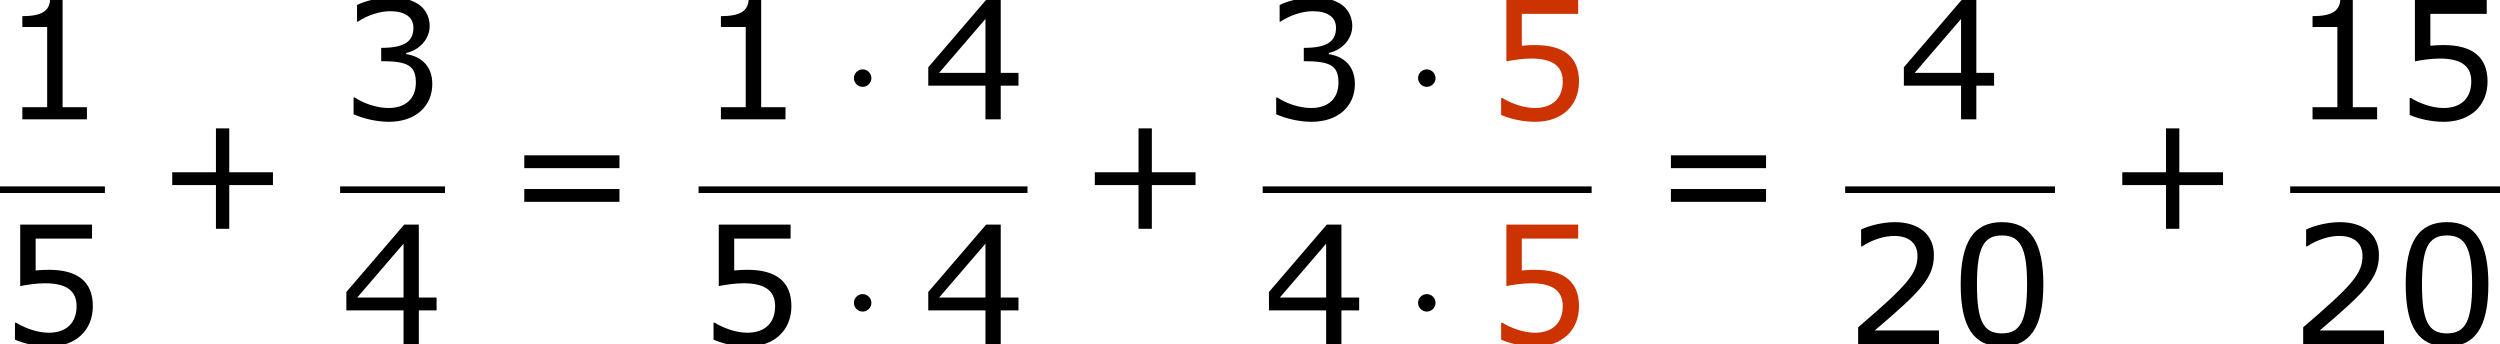 <?xml version='1.0' encoding='UTF-8'?>
<!-- This file was generated by dvisvgm 1.15.1 -->
<svg height='33.849pt' version='1.1' viewBox='-0.244 -0.229 245.711 33.849' width='245.711pt' xmlns='http://www.w3.org/2000/svg' xmlns:xlink='http://www.w3.org/1999/xlink'>
<defs>
<path d='M2.754 -3.587C2.754 -4.003 2.41 -4.347 1.994 -4.347S1.234 -4.003 1.234 -3.587S1.578 -2.826 1.994 -2.826S2.754 -3.171 2.754 -3.587Z' id='g0-1'/>
<path d='M10.233 -3.988V-5.102H6.432V-8.919H5.274V-5.102H1.472V-3.988H5.274V-0.186H6.432V-3.988H10.233Z' id='g2-43'/>
<path d='M8.147 -5.203C8.147 -8.819 7.046 -10.605 4.545 -10.605C2.087 -10.605 0.958 -8.876 0.958 -5.188C0.958 -1.515 2.058 0.214 4.545 0.214C7.003 0.214 8.147 -1.472 8.147 -5.203ZM6.732 -5.203C6.732 -2.044 6.16 -0.929 4.545 -0.929C2.916 -0.929 2.373 -2.03 2.373 -5.188S2.93 -9.447 4.545 -9.447S6.732 -8.333 6.732 -5.203Z' id='g2-48'/>
<path d='M7.561 0V-1.058H5.445V-10.419H4.359C4.302 -9.405 3.587 -8.976 1.944 -8.976V-8.032H4.102V-1.058H1.944V0H7.561Z' id='g2-49'/>
<path d='M8.161 0V-1.186H2.573C6.589 -4.602 7.718 -5.76 7.718 -7.747C7.718 -9.505 6.432 -10.605 4.302 -10.605C3.273 -10.605 2.044 -10.291 1.386 -9.962V-8.49H1.458C2.387 -9.104 3.43 -9.405 4.273 -9.405C5.546 -9.405 6.289 -8.761 6.289 -7.675C6.289 -6.117 5.374 -5.102 1.129 -1.458V0H8.161Z' id='g2-50'/>
<path d='M8.018 -3.073C8.018 -4.502 7.203 -5.445 5.746 -5.674V-5.774C6.846 -6.003 7.789 -6.946 7.789 -8.104C7.789 -9.076 7.246 -10.605 4.388 -10.605C3.359 -10.605 2.13 -10.276 1.472 -9.948V-8.49H1.529C2.415 -9.076 3.473 -9.405 4.359 -9.405C5.66 -9.405 6.375 -8.876 6.375 -7.961C6.375 -6.732 5.531 -6.217 3.573 -6.217V-5.06C5.889 -5.06 6.589 -4.674 6.589 -3.187C6.589 -1.801 5.688 -0.986 4.216 -0.986C3.216 -0.986 2.058 -1.372 1.272 -1.901H1.172V-0.443C1.887 -0.114 3.087 0.214 4.245 0.214C6.56 0.214 8.018 -1.143 8.018 -3.073Z' id='g2-51'/>
<path d='M8.39 -2.93V-4.045H6.846V-10.391H5.574L0.543 -4.531V-2.93H5.517V0H6.846V-2.93H8.39ZM5.517 -4.045H1.486L5.517 -8.733V-4.045Z' id='g2-52'/>
<path d='M8.075 -3.302C8.075 -5.403 6.775 -6.46 4.259 -6.46C3.945 -6.46 3.502 -6.446 3.101 -6.403V-9.176H8.004V-10.391H1.758V-5.045C2.301 -5.145 3.101 -5.288 3.916 -5.288C5.76 -5.288 6.66 -4.645 6.66 -3.302C6.66 -1.844 5.774 -0.986 4.245 -0.986C3.259 -0.986 2.172 -1.386 1.401 -1.858H1.301V-0.386C2.03 -0.057 3.144 0.214 4.273 0.214C6.575 0.214 8.075 -1.186 8.075 -3.302Z' id='g2-53'/>
<path d='M9.991 -5.46V-6.575H1.715V-5.46H9.991ZM9.991 -2.53V-3.645H1.715V-2.53H9.991Z' id='g2-61'/>
</defs>
<g id='page1' transform='matrix(1.13 0 0 1.13 -65.342 -61.32)'>
<use x='57.609' xlink:href='#g2-49' y='64.443'/>
<rect height='0.574' width='9.124' x='57.609' y='70.275'/>
<use x='57.609' xlink:href='#g2-53' y='83.989'/>
<use x='71.117' xlink:href='#g2-43' y='74.148'/>
<use x='87.191' xlink:href='#g2-51' y='64.443'/>
<rect height='0.574' width='9.124' x='87.191' y='70.275'/>
<use x='87.191' xlink:href='#g2-52' y='83.989'/>
<use x='101.496' xlink:href='#g2-61' y='74.148'/>
<use x='118.368' xlink:href='#g2-49' y='64.443'/>
<use x='130.646' xlink:href='#g0-1' y='64.443'/>
<use x='137.804' xlink:href='#g2-52' y='64.443'/>
<rect height='0.574' width='28.609' x='118.368' y='70.275'/>
<use x='118.368' xlink:href='#g2-53' y='83.989'/>
<use x='130.646' xlink:href='#g0-1' y='83.989'/>
<use x='137.804' xlink:href='#g2-52' y='83.989'/>
<use x='151.361' xlink:href='#g2-43' y='74.148'/>
<use x='167.436' xlink:href='#g2-51' y='64.443'/>
<use x='179.714' xlink:href='#g0-1' y='64.443'/>
<g fill='#cc3300'>
<use x='186.872' xlink:href='#g2-53' y='64.443'/>
</g>
<rect height='0.574' width='28.609' x='167.436' y='70.275'/>
<use x='167.436' xlink:href='#g2-52' y='83.989'/>
<use x='179.714' xlink:href='#g0-1' y='83.989'/>
<g fill='#cc3300'>
<use x='186.872' xlink:href='#g2-53' y='83.989'/>
</g>
<use x='201.225' xlink:href='#g2-61' y='74.148'/>
<use x='222.659' xlink:href='#g2-52' y='64.443'/>
<rect height='0.574' width='18.248' x='218.097' y='70.275'/>
<use x='218.097' xlink:href='#g2-50' y='83.989'/>
<use x='227.187' xlink:href='#g2-48' y='83.989'/>
<use x='240.729' xlink:href='#g2-43' y='74.148'/>
<use x='256.804' xlink:href='#g2-49' y='64.443'/>
<use x='265.894' xlink:href='#g2-53' y='64.443'/>
<rect height='0.574' width='18.248' x='256.804' y='70.275'/>
<use x='256.804' xlink:href='#g2-50' y='83.989'/>
<use x='265.894' xlink:href='#g2-48' y='83.989'/>
</g>
</svg>
